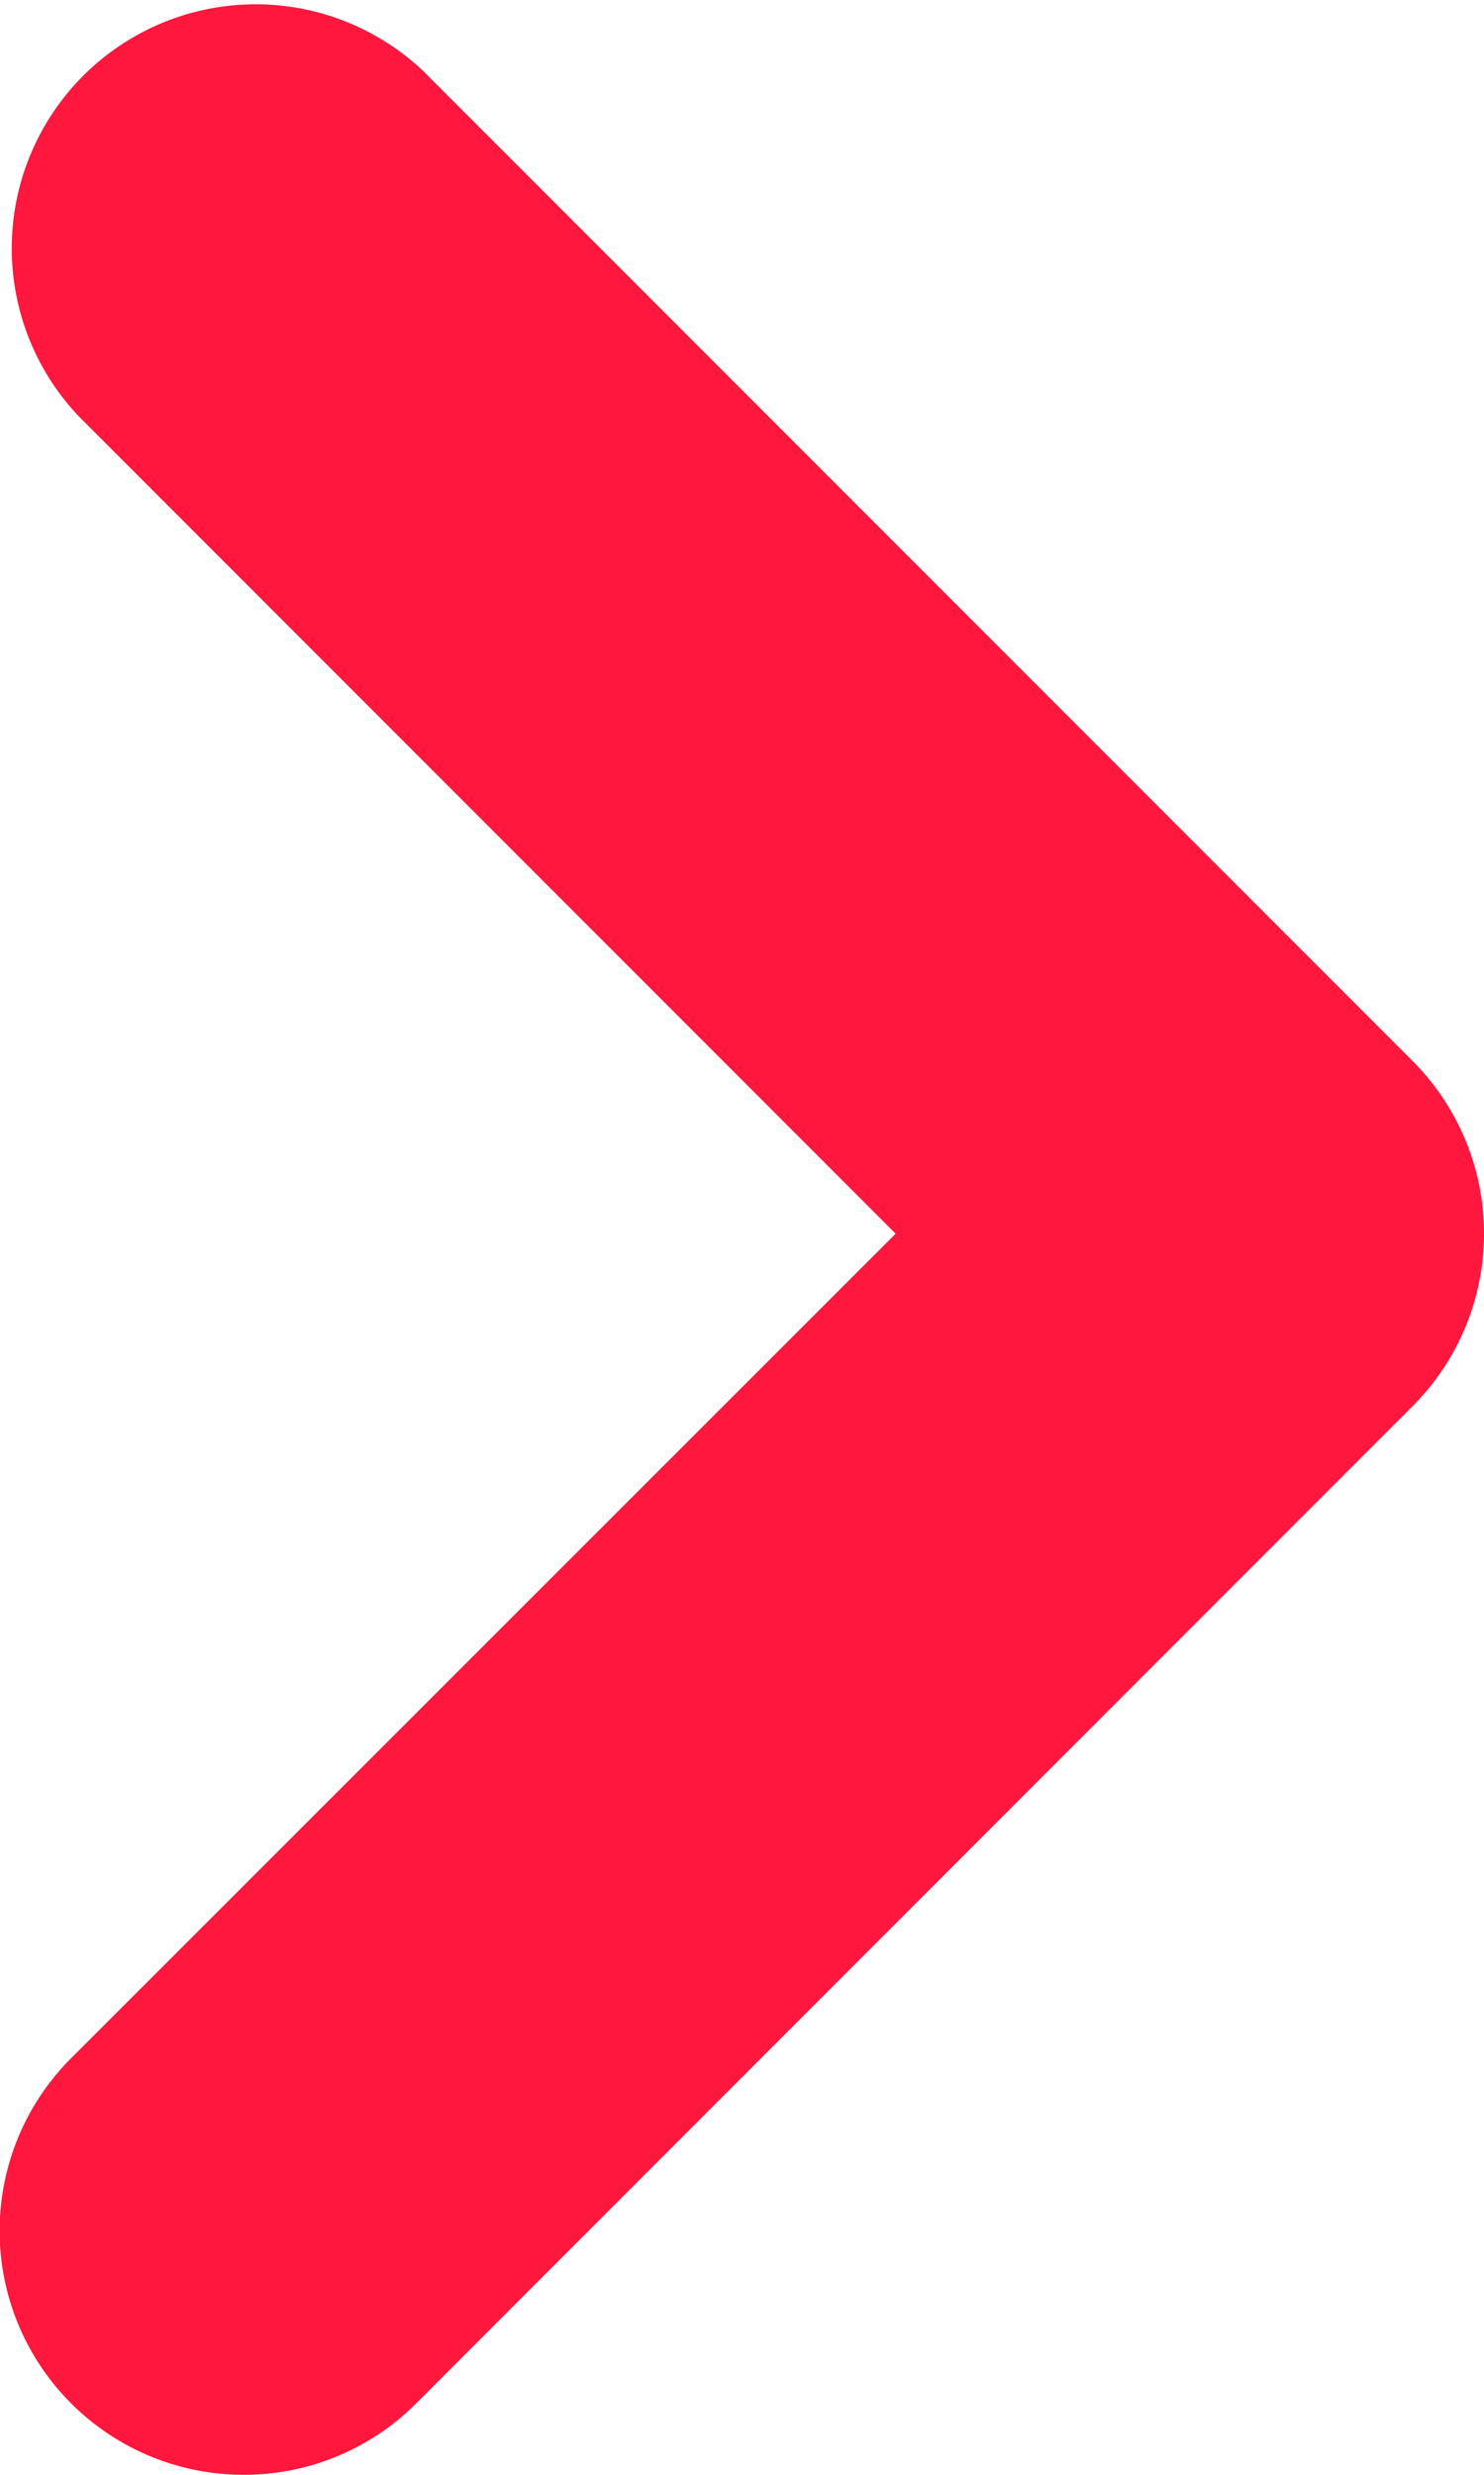 <svg id="Group_722" data-name="Group 722" xmlns="http://www.w3.org/2000/svg" xmlns:xlink="http://www.w3.org/1999/xlink" width="6" height="10" viewBox="0 0 6 10">
  <defs>
    <clipPath id="clip-path">
      <rect id="Rectangle_82" data-name="Rectangle 82" width="6" height="10" fill="currentColor" stroke="rgba(0,0,0,0)" stroke-width="1"/>
    </clipPath>
  </defs>
  <g id="Group_328" data-name="Group 328" transform="translate(0 0)" clip-path="url(#clip-path)">
    <path id="Path_2680" data-name="Path 2680" d="M.986,10a.986.986,0,0,1-.7-1.682L3.621,4.985l-3.3-3.3A.986.986,0,0,1,1.712.288l4,4a.986.986,0,0,1,0,1.393L1.683,9.711a.983.983,0,0,1-.7.289" transform="translate(0 0)" fill="#ff173e" stroke="rgba(0,0,0,0)" stroke-width="1"/>
  </g>
</svg>
